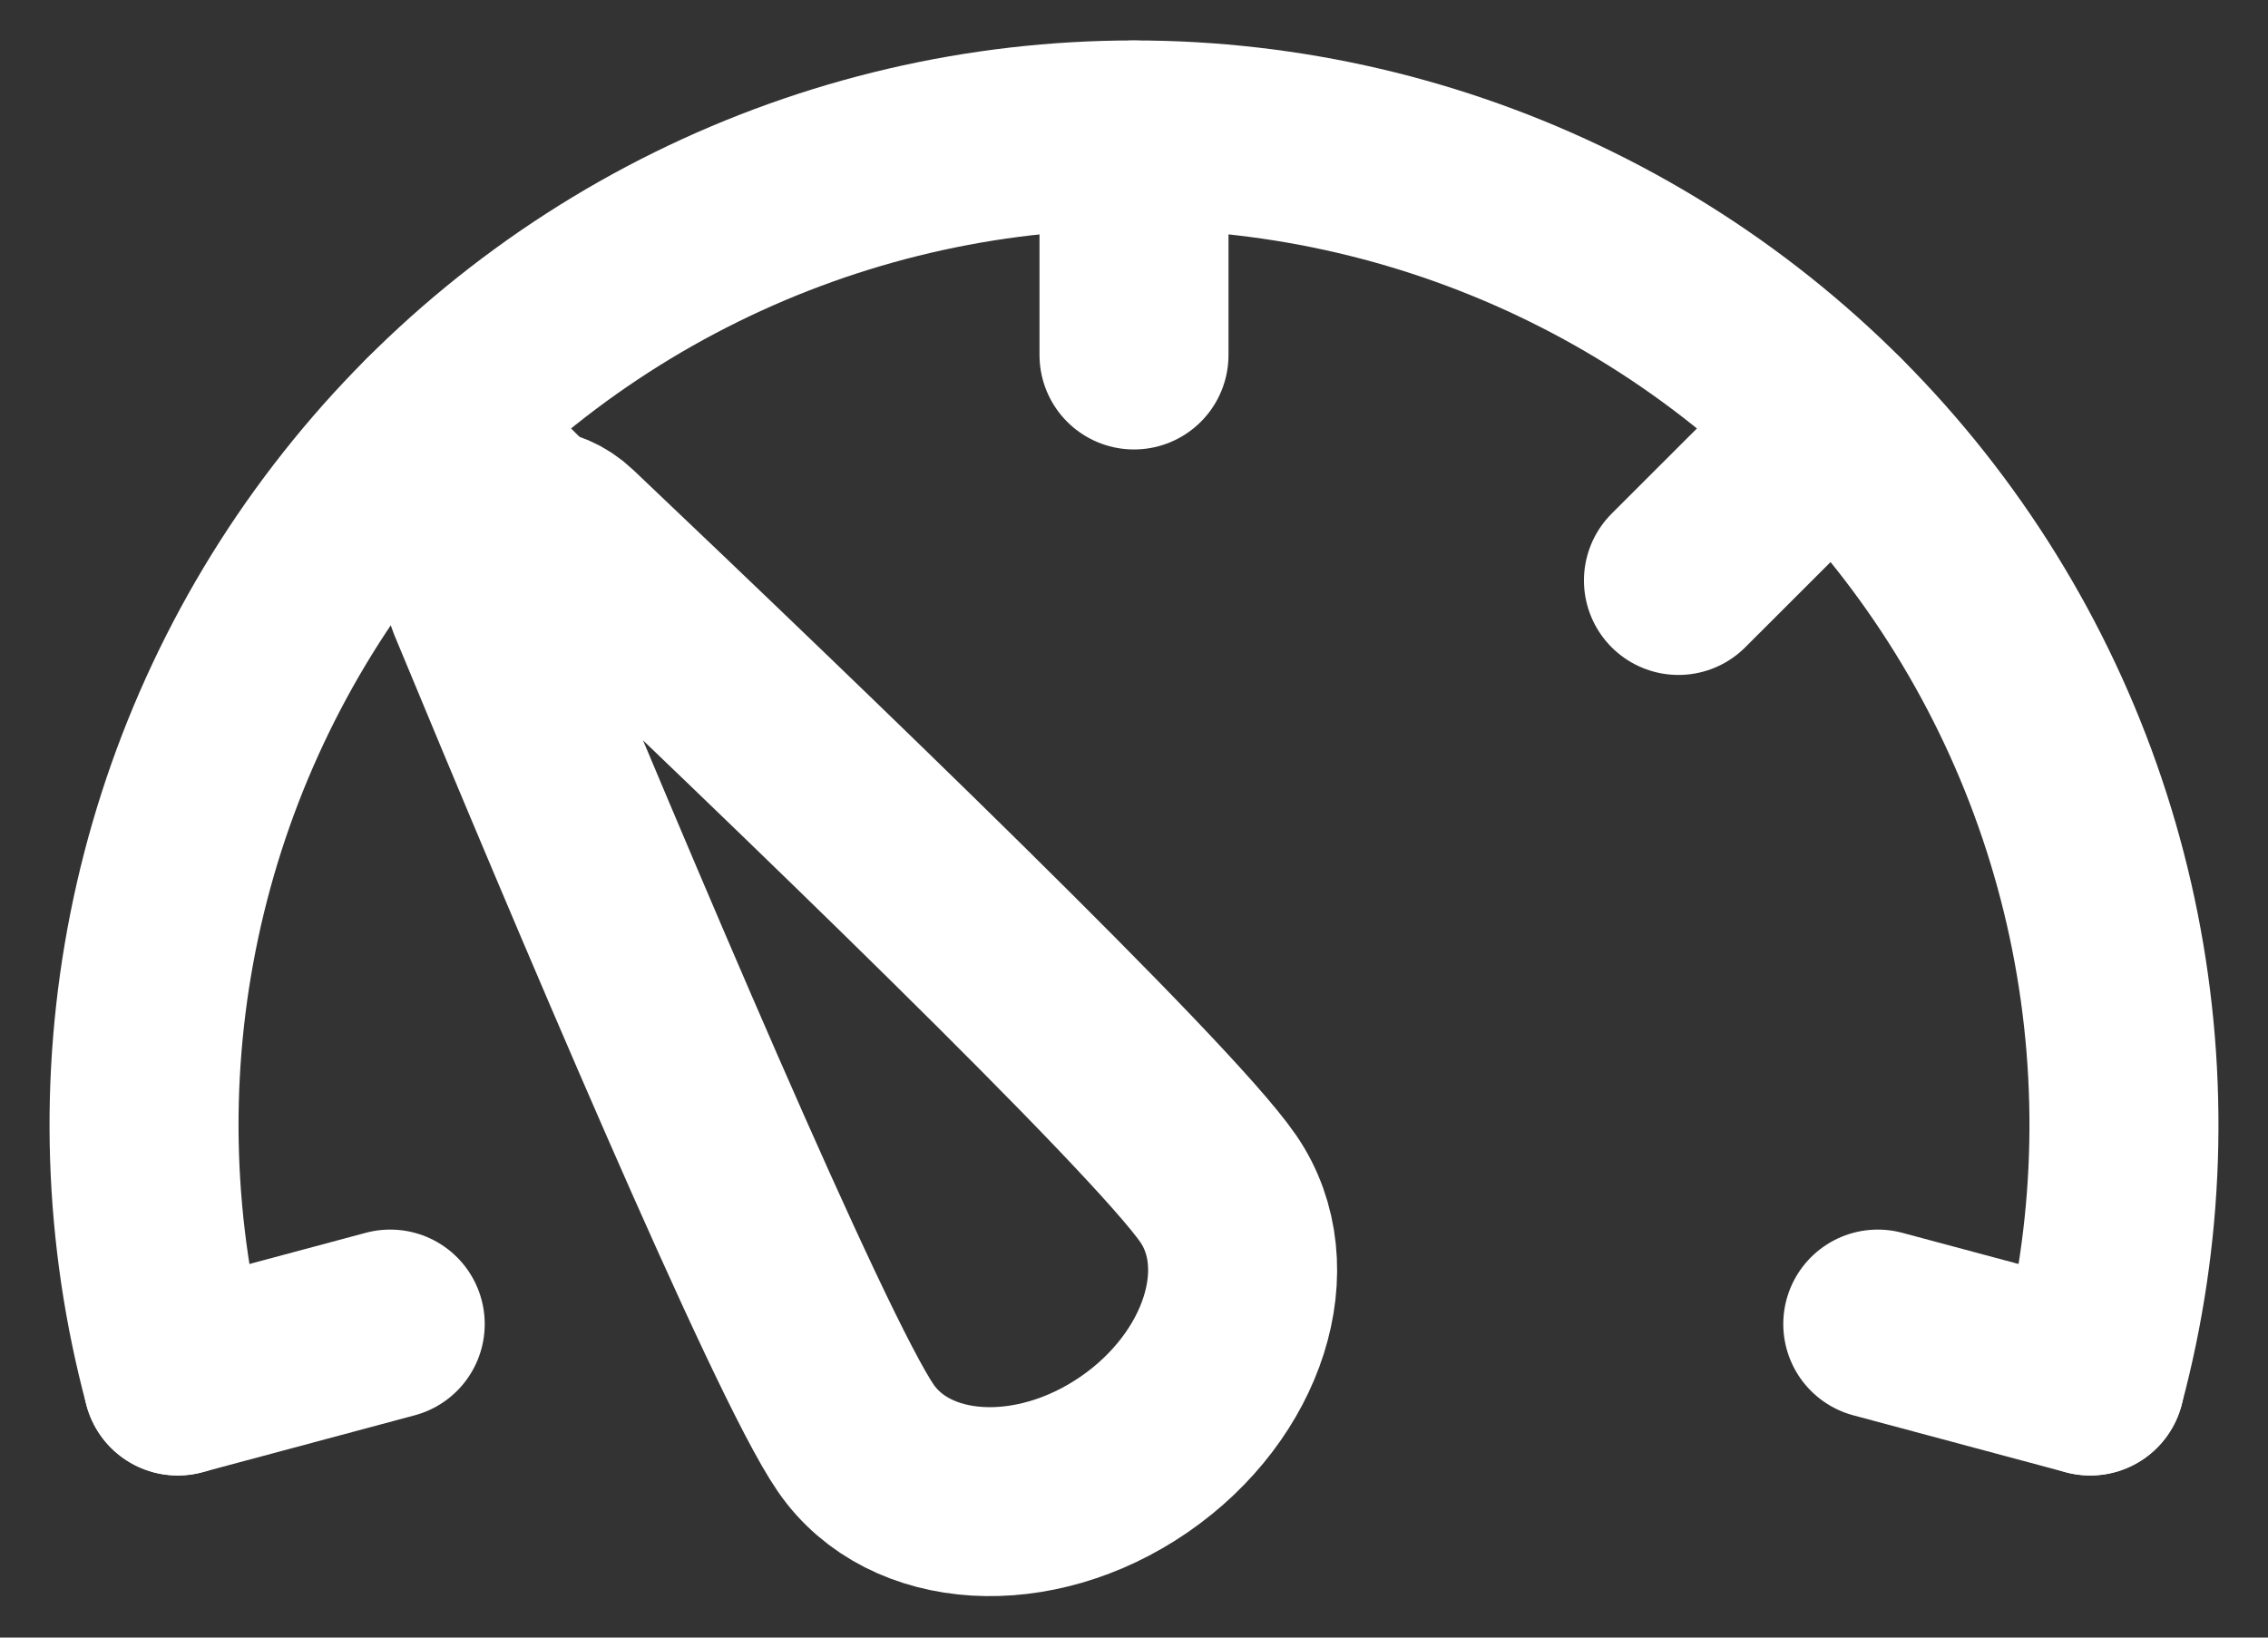 <svg xmlns="http://www.w3.org/2000/svg" fill="none" viewBox="0 0 18 13" height="13" width="18">
<rect x="0" y="0" width="18" height="13" fill="#333333" stroke="none"/>
<path stroke-linecap="round" stroke-width="1.5" stroke="white" d="M16.589 10.963C16.901 9.799 16.941 8.579 16.706 7.396C16.471 6.214 15.967 5.102 15.234 4.146C14.5 3.189 13.556 2.415 12.475 1.882C11.394 1.349 10.205 1.071 9 1.071C7.795 1.071 6.606 1.349 5.525 1.882C4.444 2.415 3.5 3.189 2.766 4.146C2.032 5.102 1.529 6.214 1.294 7.396C1.059 8.579 1.099 9.799 1.411 10.963"></path>
<path stroke-width="1.5" stroke="white" d="M9.669 9.437C10.094 10.057 9.794 11.001 9 11.547C8.206 12.093 7.216 12.034 6.791 11.415C6.337 10.755 4.771 7.044 3.82 4.748C3.641 4.316 4.17 3.952 4.51 4.275C6.312 5.986 9.216 8.777 9.669 9.437Z"></path>
<path stroke-linecap="round" stroke-width="1.5" stroke="white" d="M9 1.072V2.818M3.444 3.374L4.679 4.608M14.556 3.374L13.321 4.608M16.589 10.963L14.903 10.511M1.411 10.963L3.097 10.511"></path>
</svg>

